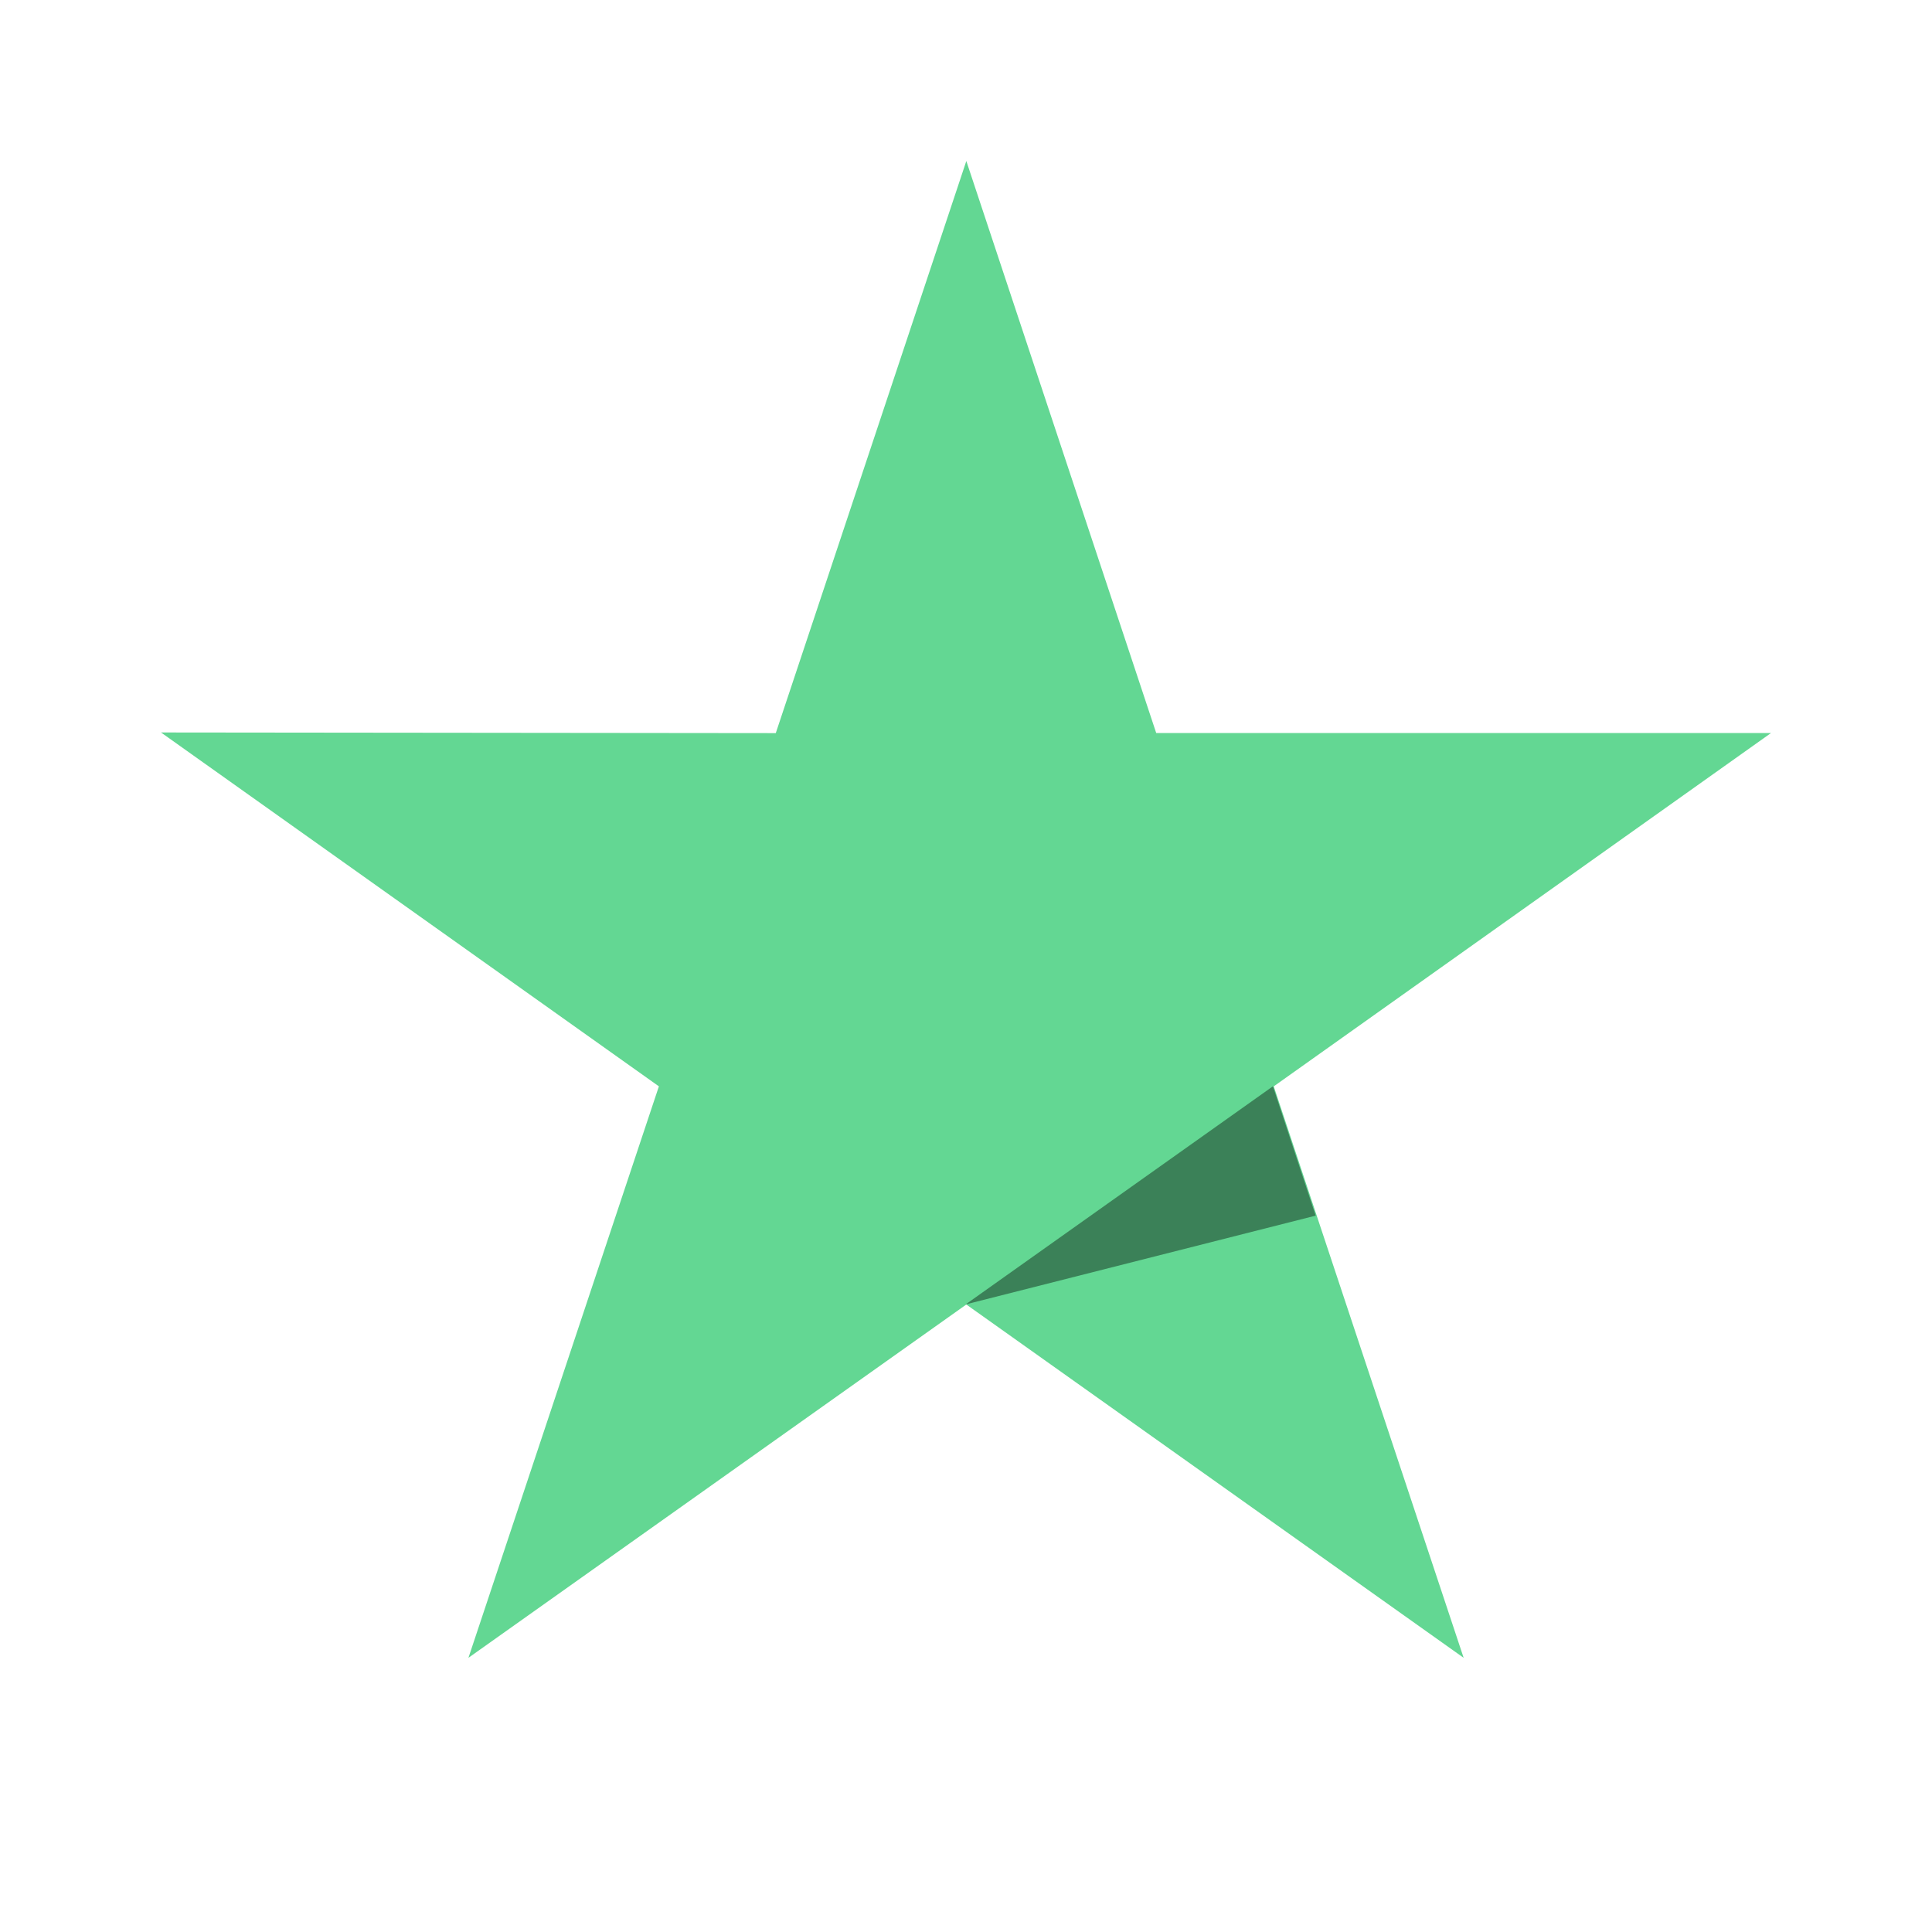 <svg width="24" height="24" viewBox="0 0 24 24" fill="none" xmlns="http://www.w3.org/2000/svg">
<path d="M22 9.106H14.363L12.004 2L9.637 9.107L2 9.099L8.185 13.495L5.819 20.594L12.004 16.205L18.182 20.594L15.823 13.495L22 9.106Z" fill="#63D793"/>
<path d="M16.344 15.101L15.813 13.494L11.995 16.204L16.344 15.101Z" fill="black" fill-opacity="0.4"/>
</svg>
